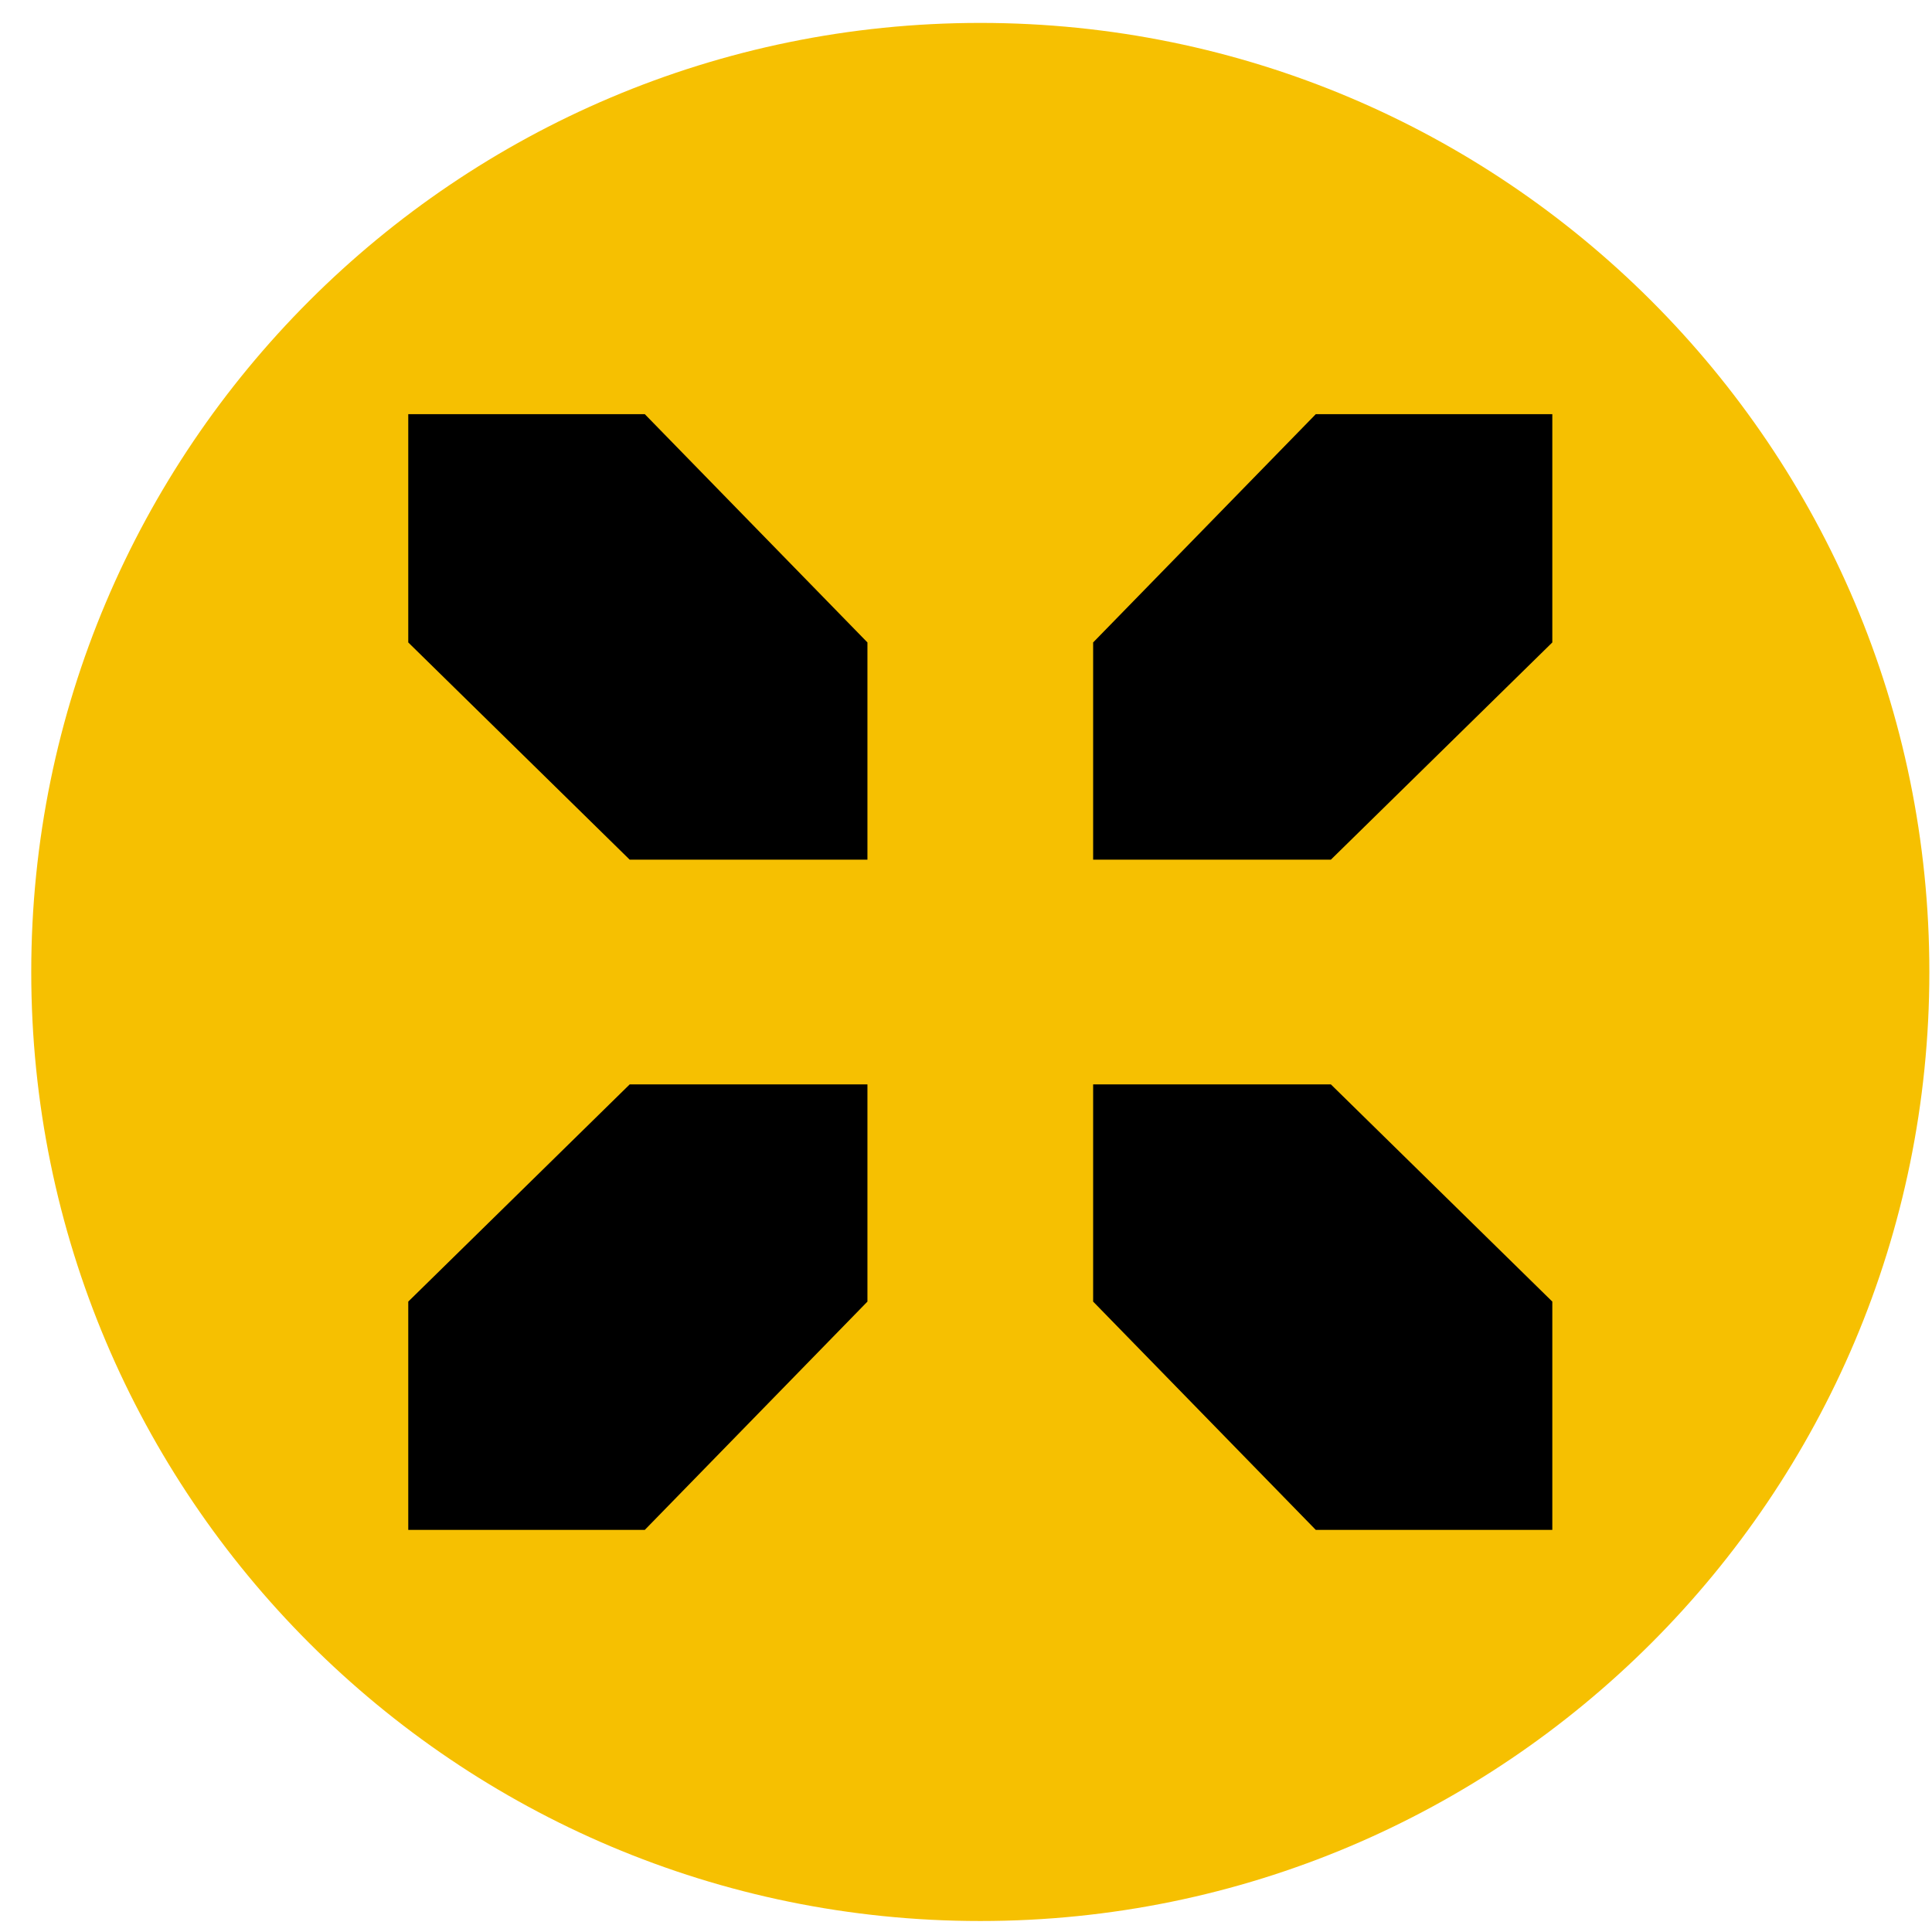 <svg width="57" height="57" viewBox="0 0 57 57" fill="none" xmlns="http://www.w3.org/2000/svg">
<g clip-path="url(#clip0_2263_21)">
<path d="M56.922 28.676C56.922 13.212 44.386 0.676 28.922 0.676C13.458 0.676 0.922 13.212 0.922 28.676C0.922 44.14 13.458 56.676 28.922 56.676C44.386 56.676 56.922 44.14 56.922 28.676Z" fill="#F6C001"/>
<path d="M18.578 25.363H25.592V18.954L19.023 12.219H12.045V18.954L18.578 25.363Z" fill="black"/>
<path d="M18.578 31.993H25.592V38.401L19.023 45.137H12.045V38.401L18.578 31.993Z" fill="black"/>
<path d="M39.265 25.363H32.251V18.954L38.82 12.219H45.798V18.954L39.265 25.363Z" fill="black"/>
<path d="M39.265 31.993H32.251V38.401L38.82 45.137H45.798V38.401L39.265 31.993Z" fill="black"/>
</g>
<defs>
<clipPath id="clip0_2263_21">
<rect width="56" height="56" fill="white" transform="translate(0.922 0.676)"/>
</clipPath>
</defs>
</svg>
